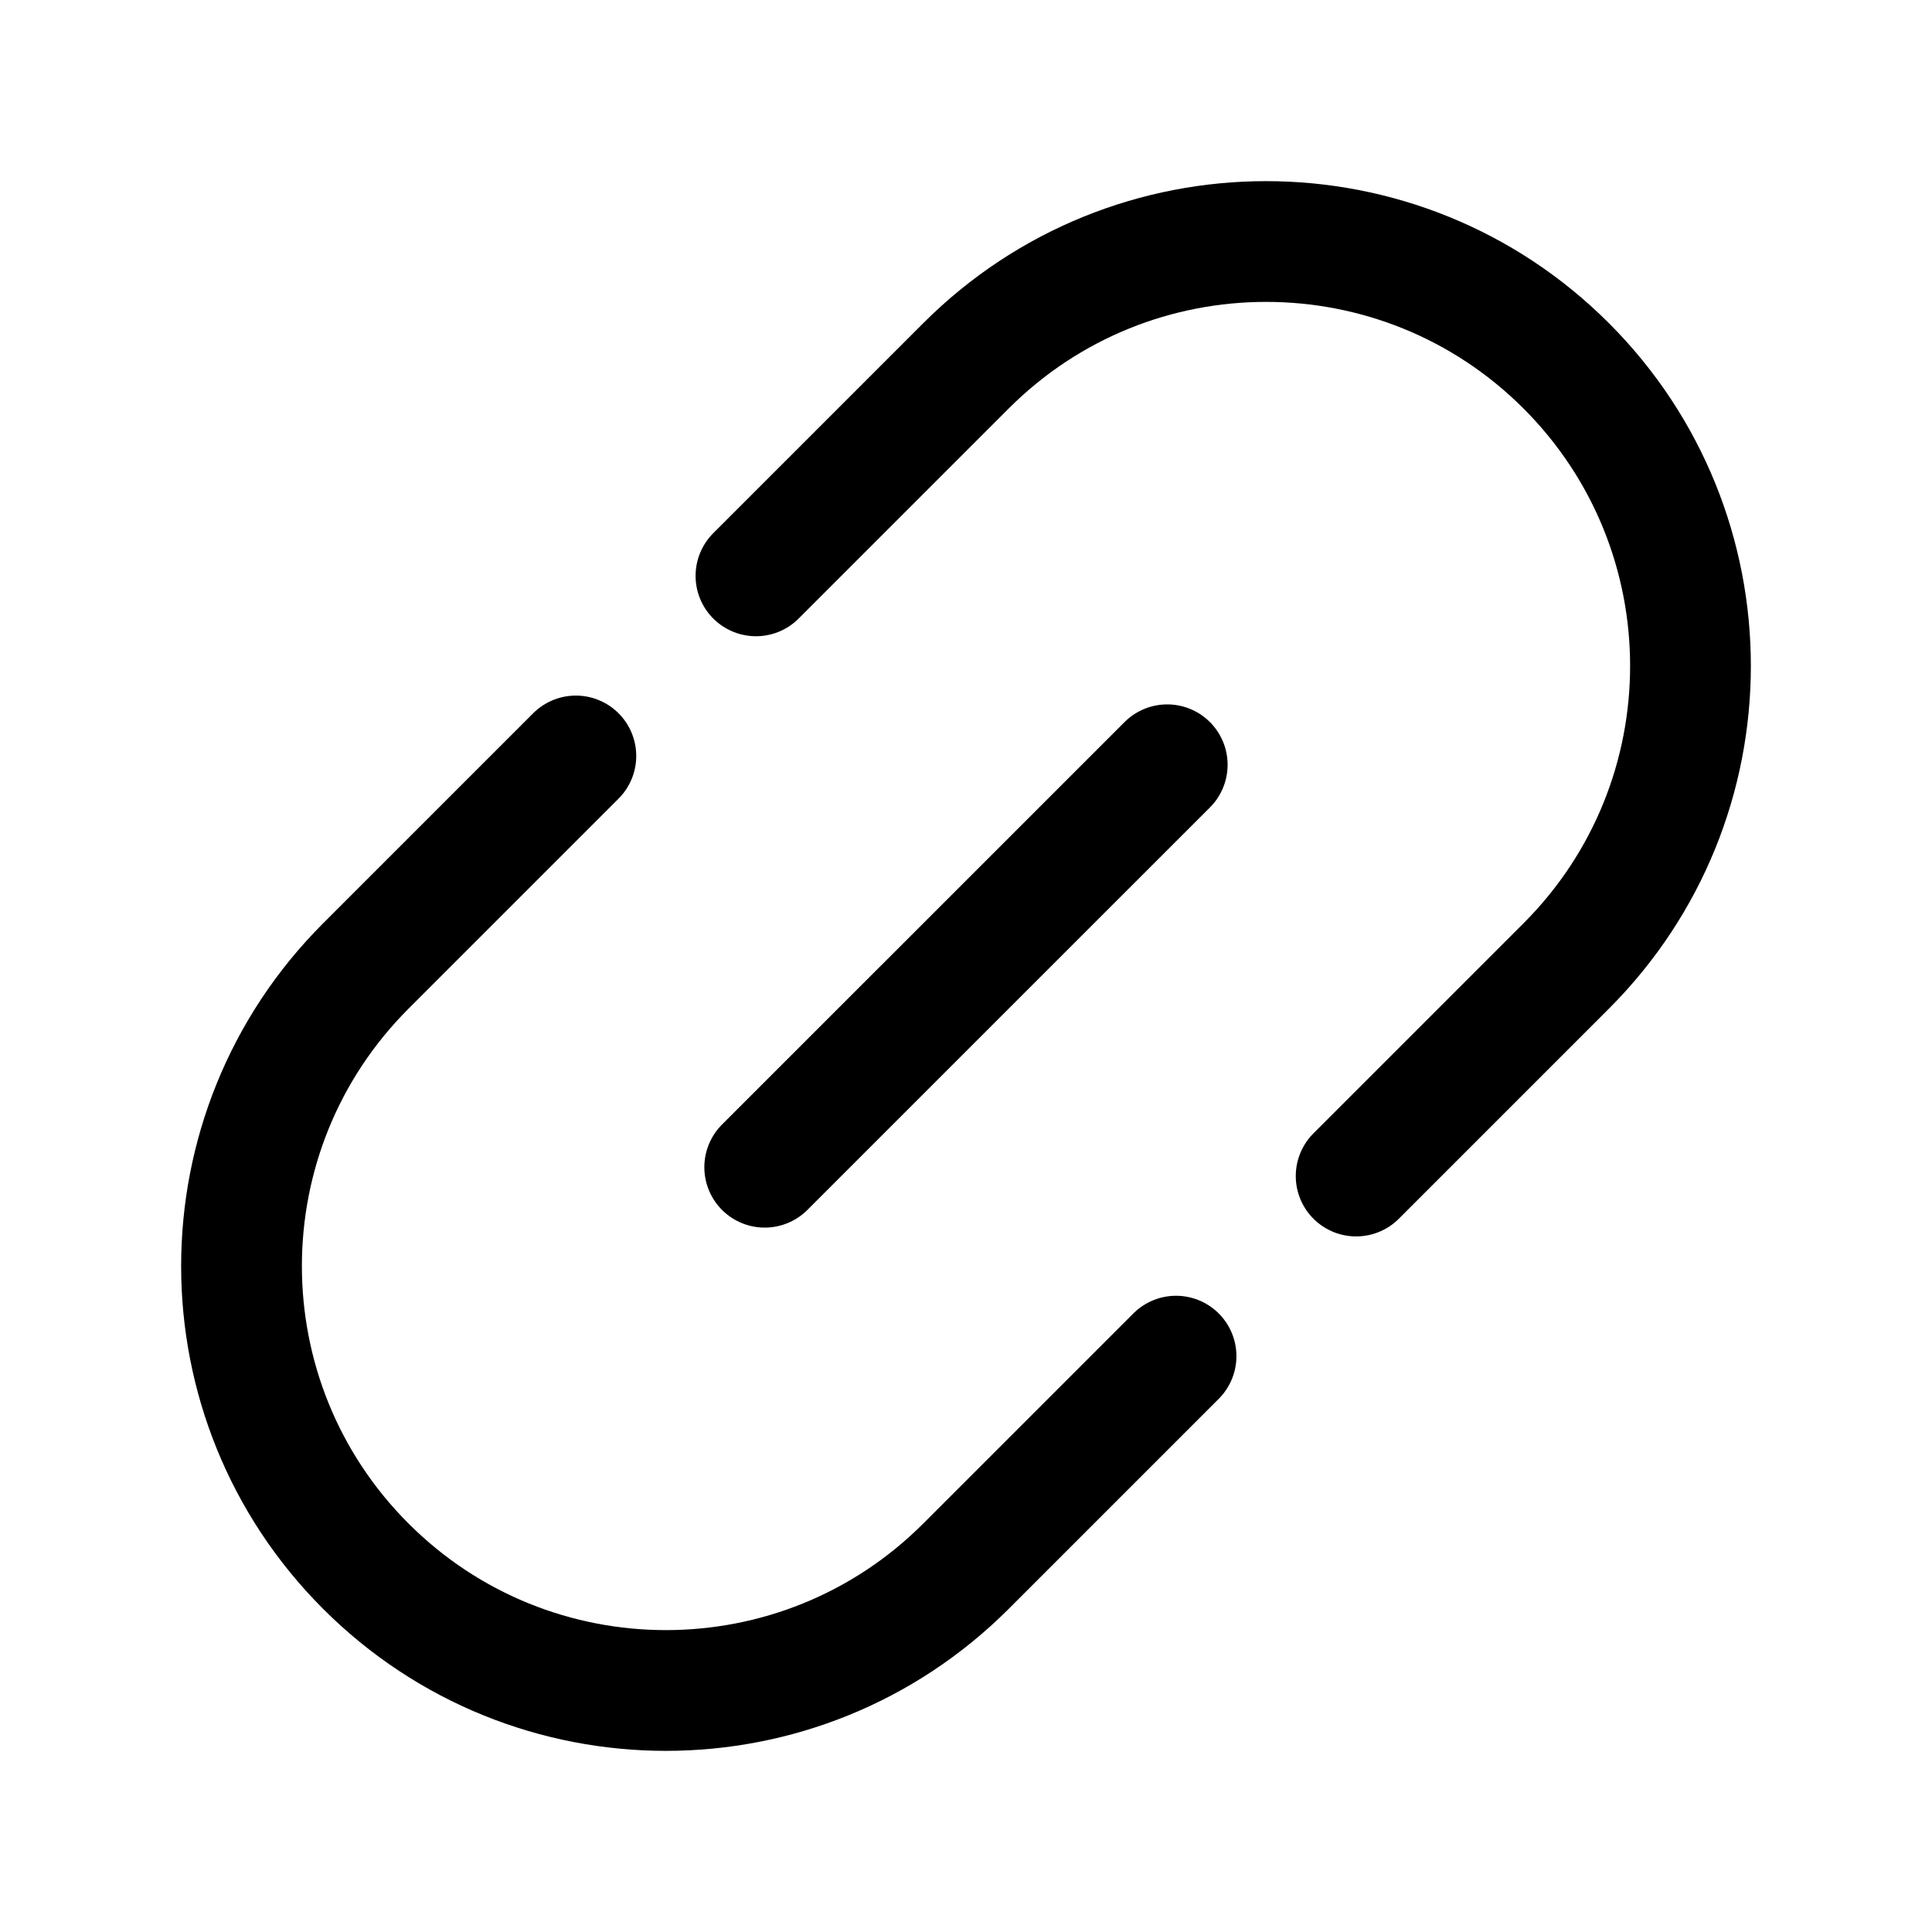 <svg width="32" height="32" viewBox="0 0 32 32" fill="none" xmlns="http://www.w3.org/2000/svg">
<g id="Frame">
<path id="Vector" d="M12.666 19.333L19.333 12.667" stroke="black" stroke-width="2" stroke-linecap="round"/>
<path id="Vector_2" d="M22.462 19.479L25.941 16C28.686 13.255 28.686 8.804 25.941 6.059C23.196 3.314 18.745 3.314 16 6.059L12.521 9.538M19.479 22.462L16 25.941C13.255 28.686 8.804 28.686 6.059 25.941C3.314 23.196 3.314 18.745 6.059 16L9.538 12.521" stroke="black" stroke-width="2" stroke-linecap="round"/>
</g>
</svg>
